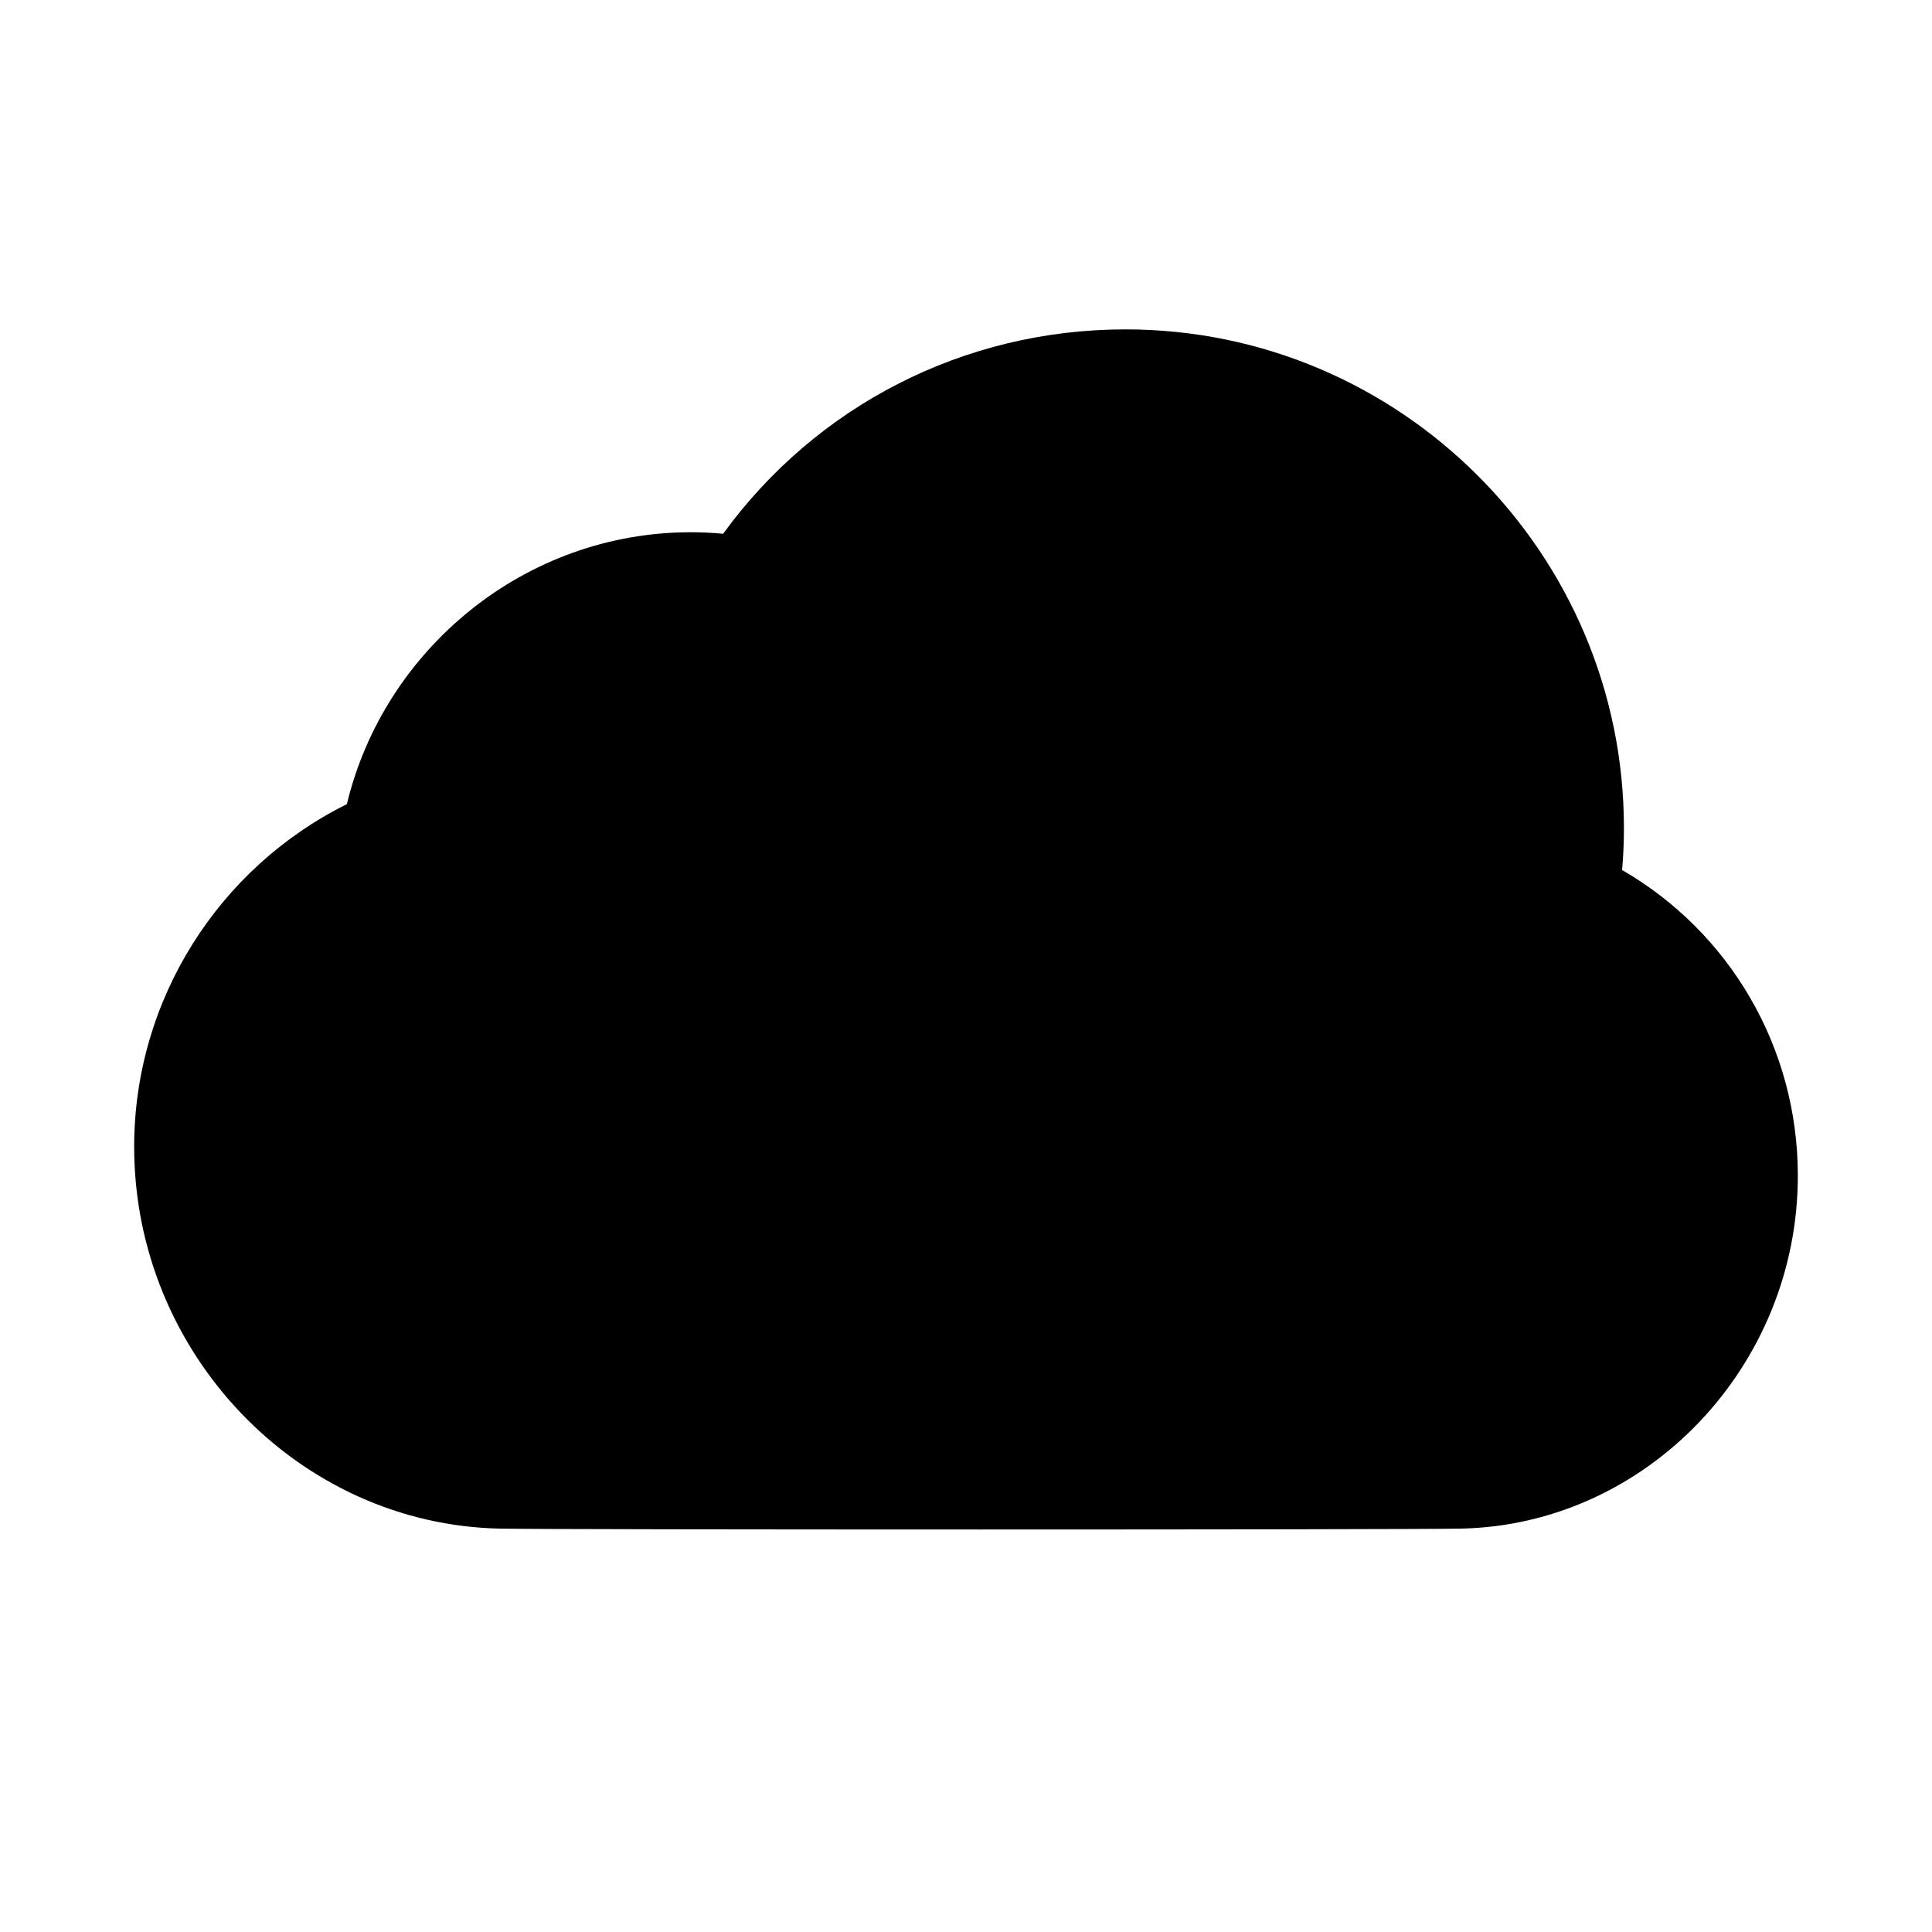 <svg xmlns="http://www.w3.org/2000/svg" viewBox="0 0 72 72" width="64px" height="64px">
  <path d="M60.451,32.423C64.437,34.728,67,39.007,67,43.815c0,7.112-5.634,13.012-12.559,13.152c-2.19,0.044-33.615,0.044-35.803,0 C11.118,56.816,5,50.431,5,42.735c0-5.475,3.151-10.396,7.927-12.767c1.391-5.79,6.645-10.133,12.813-10.133 c0.404,0,0.808,0.019,1.209,0.057c3.461-4.763,8.965-7.617,14.991-7.617c10.244,0,18.579,8.335,18.579,18.58 C60.52,31.377,60.497,31.9,60.451,32.423z" fill="#000000" />
</svg>